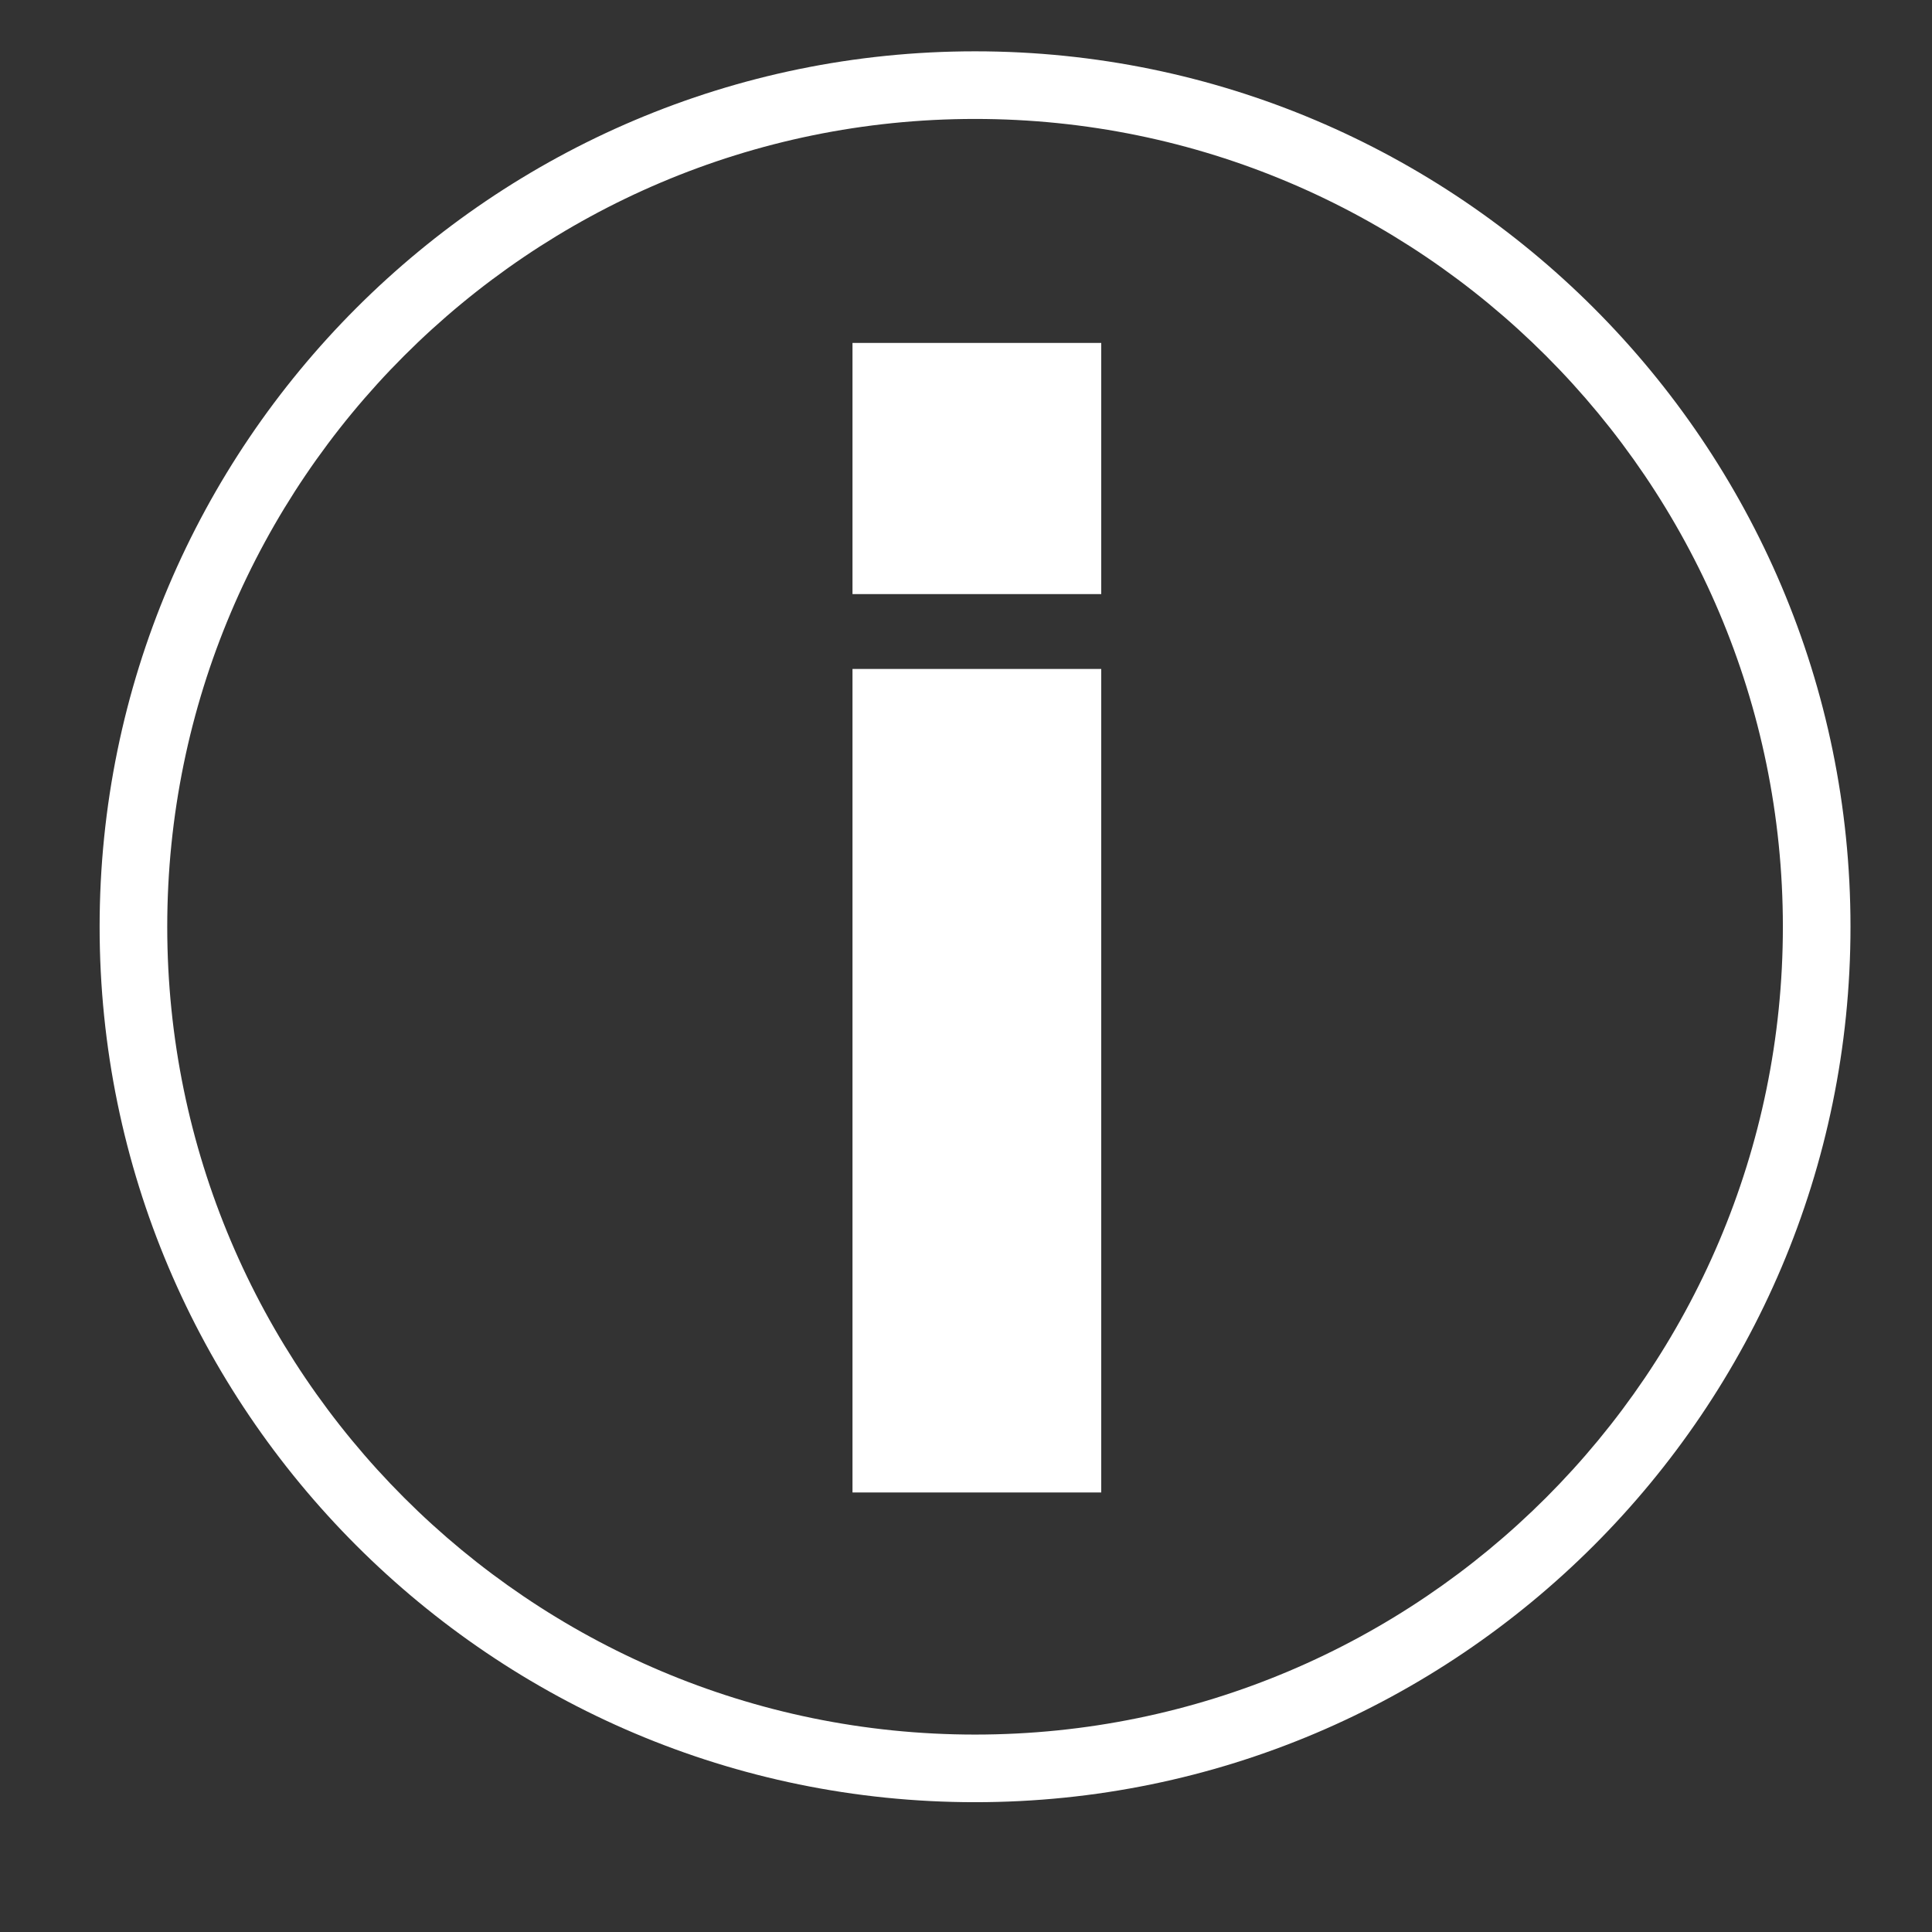 
<svg version="1.1" id="Layer_1" xmlns="http://www.w3.org/2000/svg" xmlns:xlink="http://www.w3.org/1999/xlink" x="0px" y="0px"
	  viewBox="0 0 400 400" enable-background="new 0 0 400 400" xml:space="preserve">
<rect x="0" y="0" width="400" height="400" fill="#333333" stroke="none"/>
<g id="_x38_kq1oe_1_" display="none">
	<g display="inline">
		<path fill="#FFFFFF" d="M385.177,149.432c0,41.076,0,82.149,0,123.224c-4.741,32.587-24.819,59.123-59.146,62.669
			c-18.858,1.948-224.623,2.056-242.927,0c-35.152-3.947-53.691-31.511-58.444-62.669c0-49.289,0-98.577,0-147.868
			c2.605-18.518,13.155-30.501,28.166-36.615c0-8.802,1.056-14.083,7.746-14.083c5.985,0,27.793-0.704,37.319-0.704
			c5.985,0,7.042,4.225,7.042,12.674c7.746,0,19.716,0,27.461,0c11.186-9.66,10.988-32.356,27.461-39.432
			c13.262-5.697,104.043-6.18,118.293,0c12.699,5.506,18.182,31.524,27.461,39.432C354.414,84.901,378.689,108.274,385.177,149.432z
			 M76.765,134.645c10.559,1.384,21.738-4.661,23.941-15.491c3.541-17.403-9.993-28.159-24.645-25.349
			C53.417,98.147,53.867,131.642,76.765,134.645z M149.291,127.604c-17.398,17.398-31.57,43.088-28.166,80.271
			c4.524,49.395,49.351,90.461,102.805,87.312c51.381-3.025,92.944-42.772,92.944-97.875c0-27.393-13.826-53.786-26.054-66.893
			c-17.211-18.45-45.725-34.06-83.088-30.277C181.288,102.818,162.493,114.402,149.291,127.604z"/>
		<path fill="#FFFFFF" d="M213.368,131.125c38.575-3.781,68.428,23.68,71.821,58.443c4.508,46.204-31.859,77.542-73.23,73.934
			c-30.73-2.68-59.407-28.079-59.852-65.484c-0.245-20.517,8.272-35.241,17.603-45.769
			C178.865,141.922,192.323,133.188,213.368,131.125z"/>
	</g>
</g>
<g id="BAVbDw_1_" display="none">
</g>
<g>
	<g>
		<path fill="#FFFFFF" d="M201.875,373.125c-99.941,0-181.25-81.309-181.25-181.25c0-99.941,81.309-181.25,181.25-181.25
			c99.941,0,181.25,81.309,181.25,181.25C383.125,291.816,301.816,373.125,201.875,373.125z M201.875,24.625
			c-92.222,0-167.25,75.028-167.25,167.25c0,92.223,75.028,167.25,167.25,167.25c92.223,0,167.25-75.027,167.25-167.25
			C369.125,99.653,294.098,24.625,201.875,24.625z"/>
	</g>
	<rect x="176.5" y="138.5" fill="#FFFFFF" width="51.5" height="170.5"/>
	<rect x="176.5" y="71" fill="#FFFFFF" width="51.5" height="52"/>
</g>
</svg>

